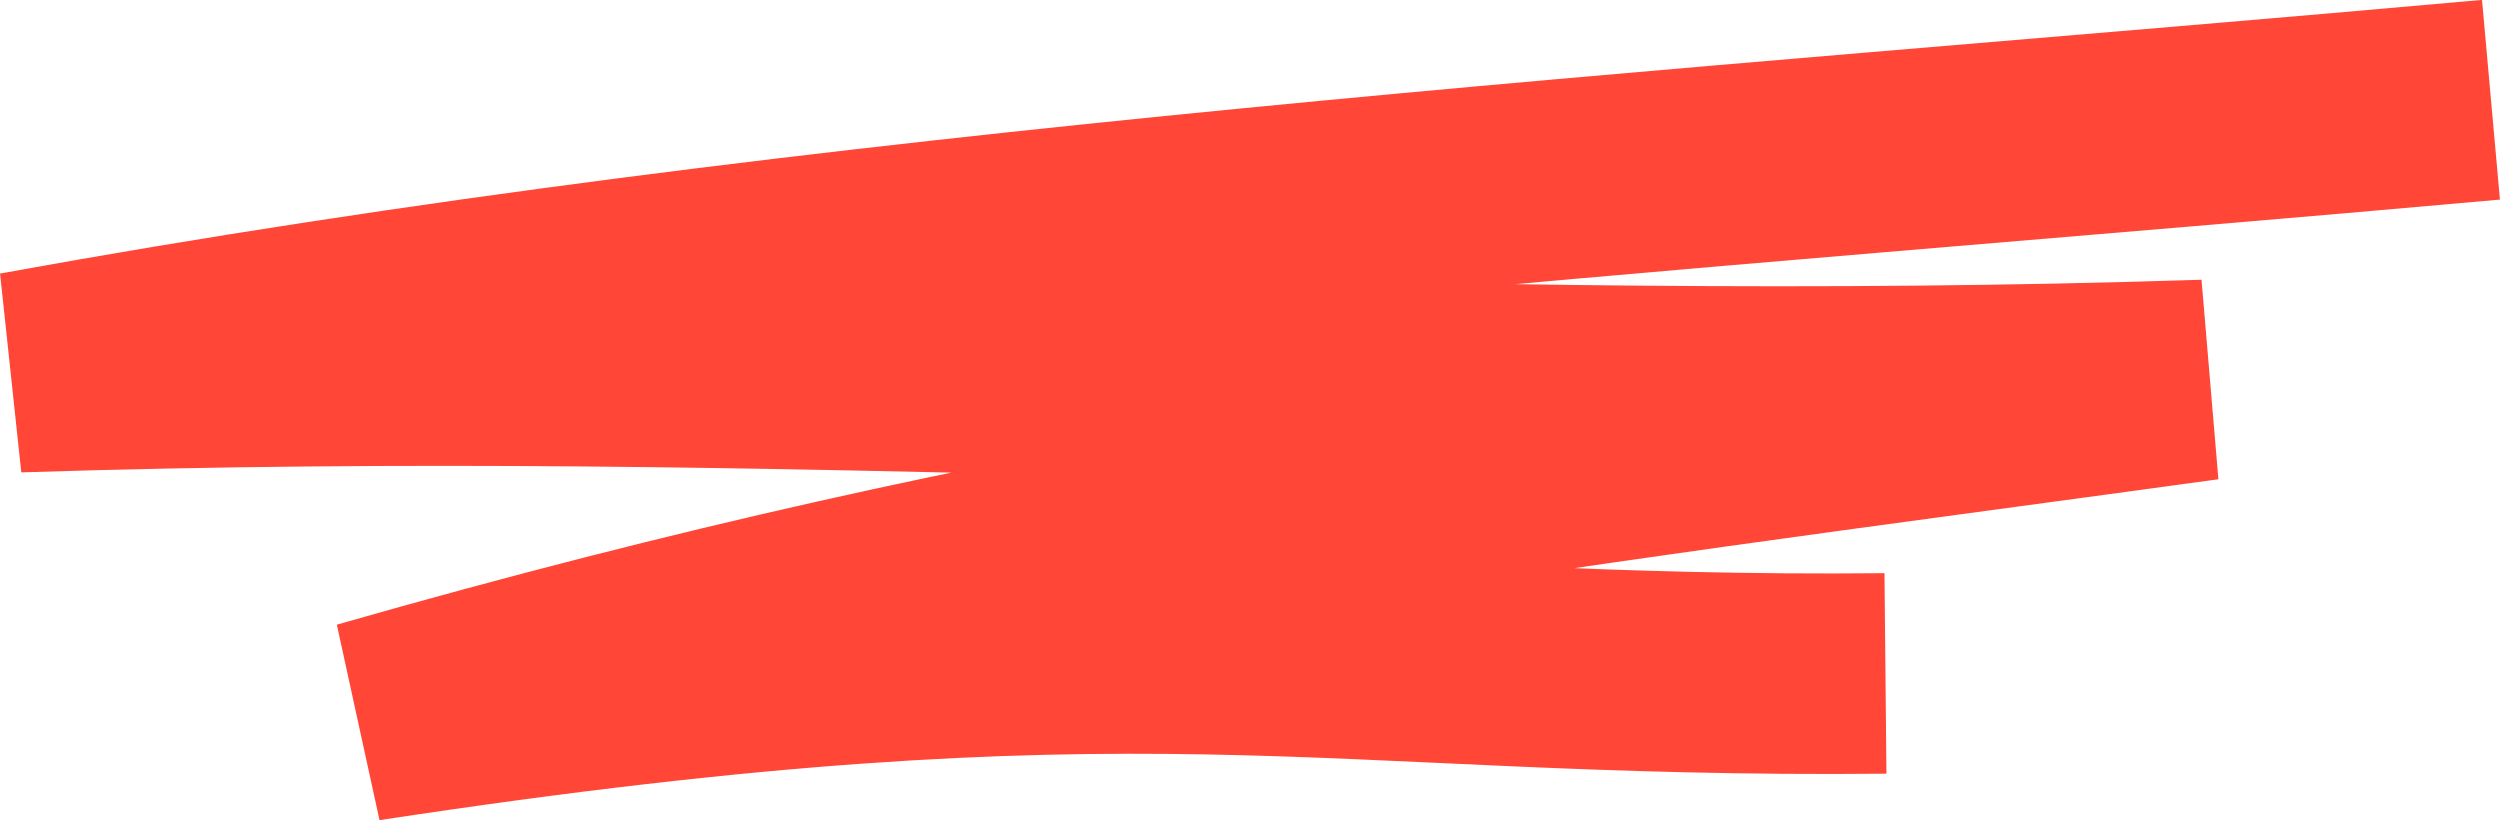 <?xml version="1.0" encoding="UTF-8"?><svg id="Layer_1" xmlns="http://www.w3.org/2000/svg" viewBox="0 0 99.75 32.73"><defs><style>.cls-1{fill:none;stroke:#ff4637;stroke-miterlimit:10;stroke-width:8px;}</style></defs><path id="scribble" class="cls-1" d="m99.39,3.98C66.87,6.9,33.02,8.96.72,14.85c31.57-1.02,55.68,1.33,87.25.31-28.34,3.89-46.35,5.86-73.43,13.61,31.48-4.8,38.08-1.68,60.69-1.9"/></svg>